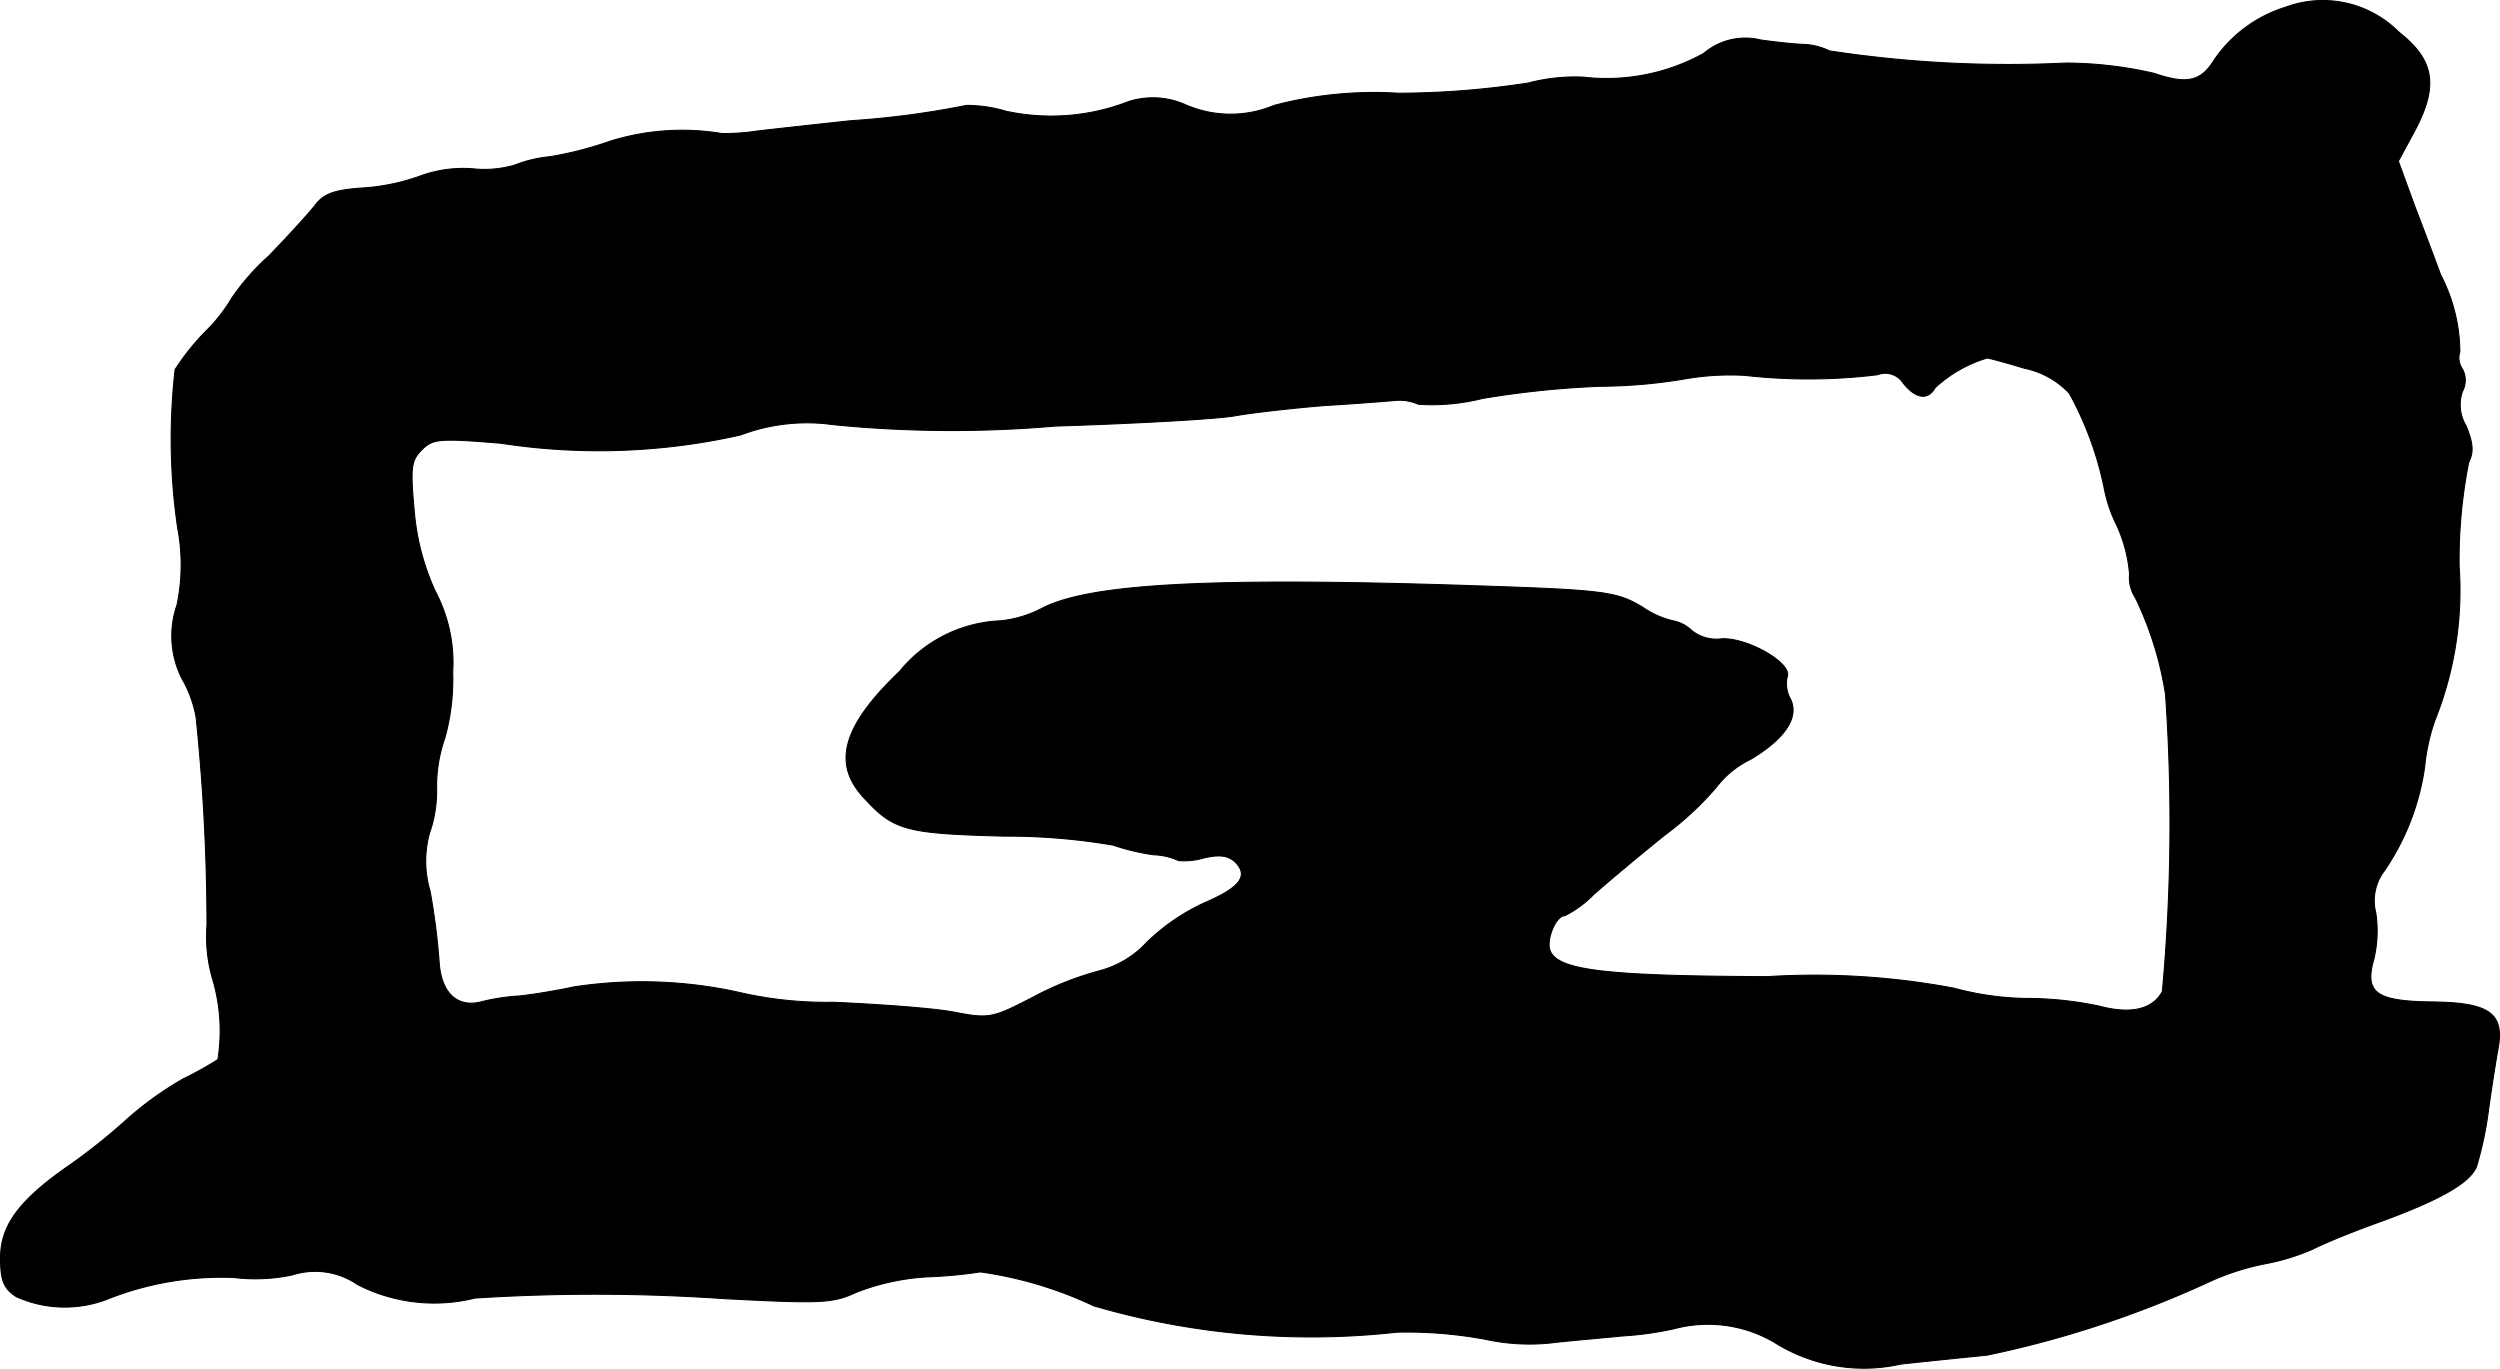 <?xml version="1.0" encoding="UTF-8"?>
<svg xmlns="http://www.w3.org/2000/svg"
     version="1.1"
     width="8.33mm"
     height="4.561mm"
     viewBox="0 0 23.613 12.928">
   <defs>
      <style type="text/css"><![CDATA[
      .a {
        stroke: #000;
        stroke-linecap: round;
        stroke-linejoin: round;
        stroke-width: 0.01px;
      }
    ]]></style>
   </defs>
   <path class="a"
         d="M21.586.068a1.268,1.268,0,0,0-.684.515c-.121.188-.254.212-.557.109a3.759,3.759,0,0,0-.836-.097A11.159,11.159,0,0,1,17.279.48a.618.618,0,0,0-.23-.061c-.061,0-.248-.018-.418-.042a.605.605,0,0,0-.539.127,1.9,1.9,0,0,1-1.139.224,1.71,1.71,0,0,0-.515.055A8.174,8.174,0,0,1,13.209.88a3.708,3.708,0,0,0-1.175.115,1.061,1.061,0,0,1-.836-.006.755.755,0,0,0-.539-.03,2.017,2.017,0,0,1-1.157.091A1.282,1.282,0,0,0,9.127.995a8.21,8.21,0,0,1-1.096.145c-.333.036-.727.079-.878.097a2.194,2.194,0,0,1-.333.024,2.283,2.283,0,0,0-1.06.073,3.37,3.37,0,0,1-.563.145,1.224,1.224,0,0,0-.333.079,1.013,1.013,0,0,1-.394.036,1.182,1.182,0,0,0-.515.073,1.974,1.974,0,0,1-.545.109c-.254.018-.351.055-.43.157-.055.073-.254.291-.442.485a2.204,2.204,0,0,0-.351.4,1.518,1.518,0,0,1-.242.309,2.224,2.224,0,0,0-.291.363,5.78,5.78,0,0,0,.024,1.496,1.858,1.858,0,0,1-.006.727A.893.893,0,0,0,1.719,6.41a1.129,1.129,0,0,1,.133.363,19.228,19.228,0,0,1,.103,1.962,1.441,1.441,0,0,0,.061.539,1.721,1.721,0,0,1,.042.733,3.175,3.175,0,0,1-.327.182,3.202,3.202,0,0,0-.545.394,5.676,5.676,0,0,1-.515.412c-.485.333-.666.575-.666.884,0,.218.03.291.151.369a1.116,1.116,0,0,0,.884.012,2.915,2.915,0,0,1,1.169-.194,1.703,1.703,0,0,0,.551-.024.705.705,0,0,1,.618.091,1.588,1.588,0,0,0,1.108.127,17.846,17.846,0,0,1,2.362.006c.921.048,1.018.042,1.242-.061a2.185,2.185,0,0,1,.666-.145A4.357,4.357,0,0,0,9.26,12.013a3.721,3.721,0,0,1,1.072.321A7.327,7.327,0,0,0,13.197,12.582a4.056,4.056,0,0,1,.83.067,1.957,1.957,0,0,0,.612.036c.2-.024.503-.048.684-.067a3.104,3.104,0,0,0,.485-.067,1.239,1.239,0,0,1,.951.127,1.584,1.584,0,0,0,1.193.206c.273-.03.642-.067.818-.085a9.773,9.773,0,0,0,2.065-.678,2.381,2.381,0,0,1,.545-.182,2.084,2.084,0,0,0,.46-.139c.133-.067.406-.176.606-.248.606-.218.884-.382.945-.533a3.326,3.326,0,0,0,.115-.545c.03-.218.073-.485.091-.581.055-.321-.085-.424-.618-.43-.539-.006-.648-.085-.557-.406a1.153,1.153,0,0,0,.018-.436.463.463,0,0,1,.079-.394,2.312,2.312,0,0,0,.382-.981,1.887,1.887,0,0,1,.097-.442A3.299,3.299,0,0,0,23.227,5.344a4.781,4.781,0,0,1,.091-.981c.048-.091.042-.176-.024-.339a.388.388,0,0,1-.036-.327.22.22,0,0,0,0-.212.187.187,0,0,1-.024-.164,1.604,1.604,0,0,0-.182-.727c-.042-.115-.151-.406-.242-.642l-.157-.43.157-.291c.224-.424.182-.666-.151-.927A1.013,1.013,0,0,0,21.586.068Zm-2.465,3.41a.803.803,0,0,1,.424.236,3.183,3.183,0,0,1,.327.884,1.363,1.363,0,0,0,.121.363,1.37,1.37,0,0,1,.121.46.347.347,0,0,0,.055.224,3.233,3.233,0,0,1,.285.915,17.604,17.604,0,0,1-.03,2.804c-.091.17-.297.218-.594.139a3.296,3.296,0,0,0-.69-.073,2.758,2.758,0,0,1-.684-.097,7.107,7.107,0,0,0-1.763-.109c-1.551-.006-1.981-.061-2.053-.248-.036-.103.055-.327.139-.327a1.017,1.017,0,0,0,.273-.2c.115-.103.418-.357.666-.557a2.996,2.996,0,0,0,.491-.454.891.891,0,0,1,.327-.267c.333-.2.466-.406.369-.581a.297.297,0,0,1-.024-.2c.048-.127-.376-.369-.618-.357a.373.373,0,0,1-.285-.079.35.35,0,0,0-.176-.091.843.843,0,0,1-.285-.127c-.248-.151-.363-.164-1.641-.206-2.435-.079-3.58-.018-4.028.212a1.101,1.101,0,0,1-.394.121,1.297,1.297,0,0,0-.957.478c-.545.521-.642.878-.327,1.205.273.297.394.327,1.314.351a5.944,5.944,0,0,1,1.03.085,2.077,2.077,0,0,0,.382.091.618.618,0,0,1,.236.055.656.656,0,0,0,.236-.024c.151-.036.23-.024.297.036.133.133.048.242-.291.388a1.94,1.94,0,0,0-.539.369.939.939,0,0,1-.454.273,2.916,2.916,0,0,0-.624.248c-.388.2-.412.206-.757.139-.2-.036-.709-.073-1.133-.091a3.651,3.651,0,0,1-.902-.097,4.254,4.254,0,0,0-1.545-.048c-.164.036-.394.073-.509.085a2.002,2.002,0,0,0-.363.055c-.23.061-.382-.085-.4-.376a6.434,6.434,0,0,0-.085-.666.998.998,0,0,1-.006-.551,1.198,1.198,0,0,0,.067-.43,1.39,1.39,0,0,1,.079-.472,2.073,2.073,0,0,0,.073-.618,1.441,1.441,0,0,0-.164-.763,2.267,2.267,0,0,1-.2-.769c-.036-.4-.03-.466.073-.569s.164-.109.745-.061A6.089,6.089,0,0,0,6.995,4.108a1.772,1.772,0,0,1,.878-.097A11.378,11.378,0,0,0,9.969,4.024c.769-.024,1.532-.067,1.696-.097.17-.03.551-.073.848-.097.303-.018.6-.042.666-.048a.438.438,0,0,1,.218.036,1.956,1.956,0,0,0,.606-.055A8.761,8.761,0,0,1,15.117,3.648a4.982,4.982,0,0,0,.818-.073,2.474,2.474,0,0,1,.545-.03A5.361,5.361,0,0,0,17.734,3.539a.201.201,0,0,1,.242.079c.121.151.236.164.303.042a1.254,1.254,0,0,1,.491-.279c.012,0,.17.042.351.097Z"/>
</svg>
